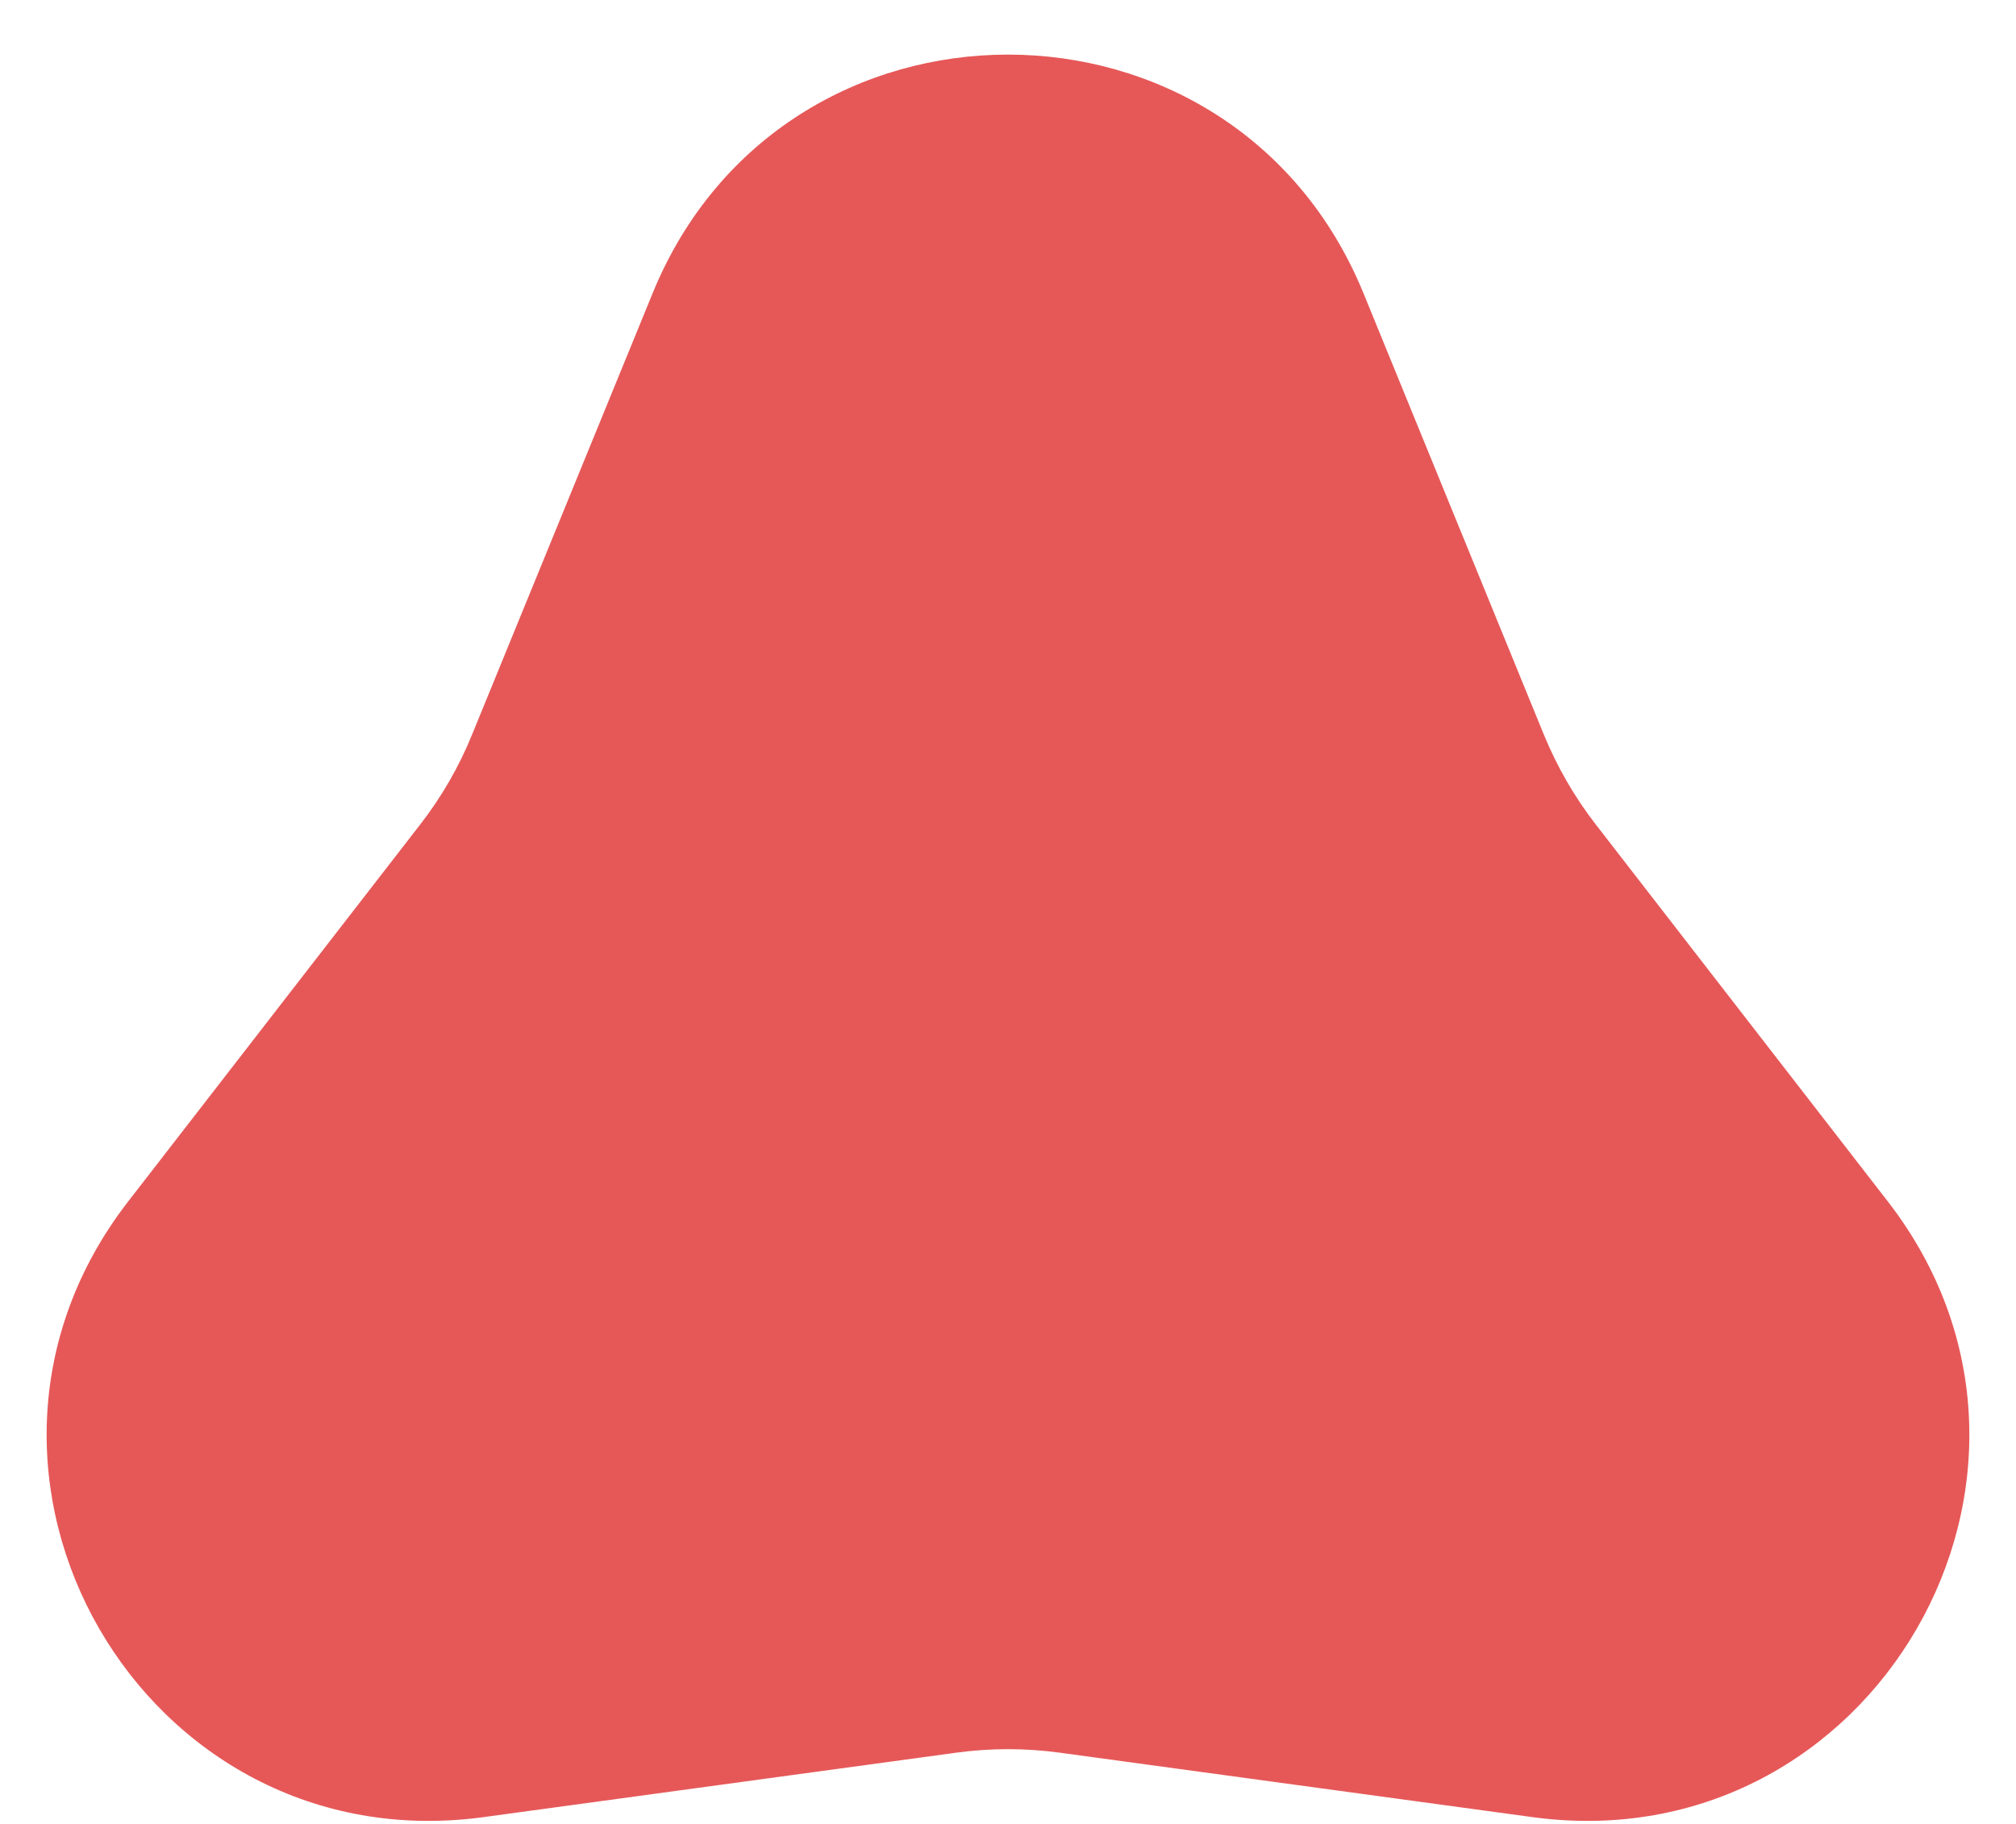 <svg xmlns="http://www.w3.org/2000/svg" width="21" height="19" viewBox="0 0 21 19" fill="none"><path id="Star 1" d="M6.798 3.055C8.153 -0.26 12.847 -0.26 14.203 3.055L16.082 7.653C16.22 7.988 16.401 8.303 16.623 8.589L19.665 12.516C21.858 15.347 19.511 19.413 15.962 18.929L11.04 18.258C10.682 18.209 10.318 18.209 9.96 18.258L5.038 18.929C1.489 19.413 -0.858 15.347 1.335 12.516L4.377 8.589C4.599 8.303 4.781 7.988 4.917 7.653L6.798 3.055Z" fill="#E65858"></path></svg>